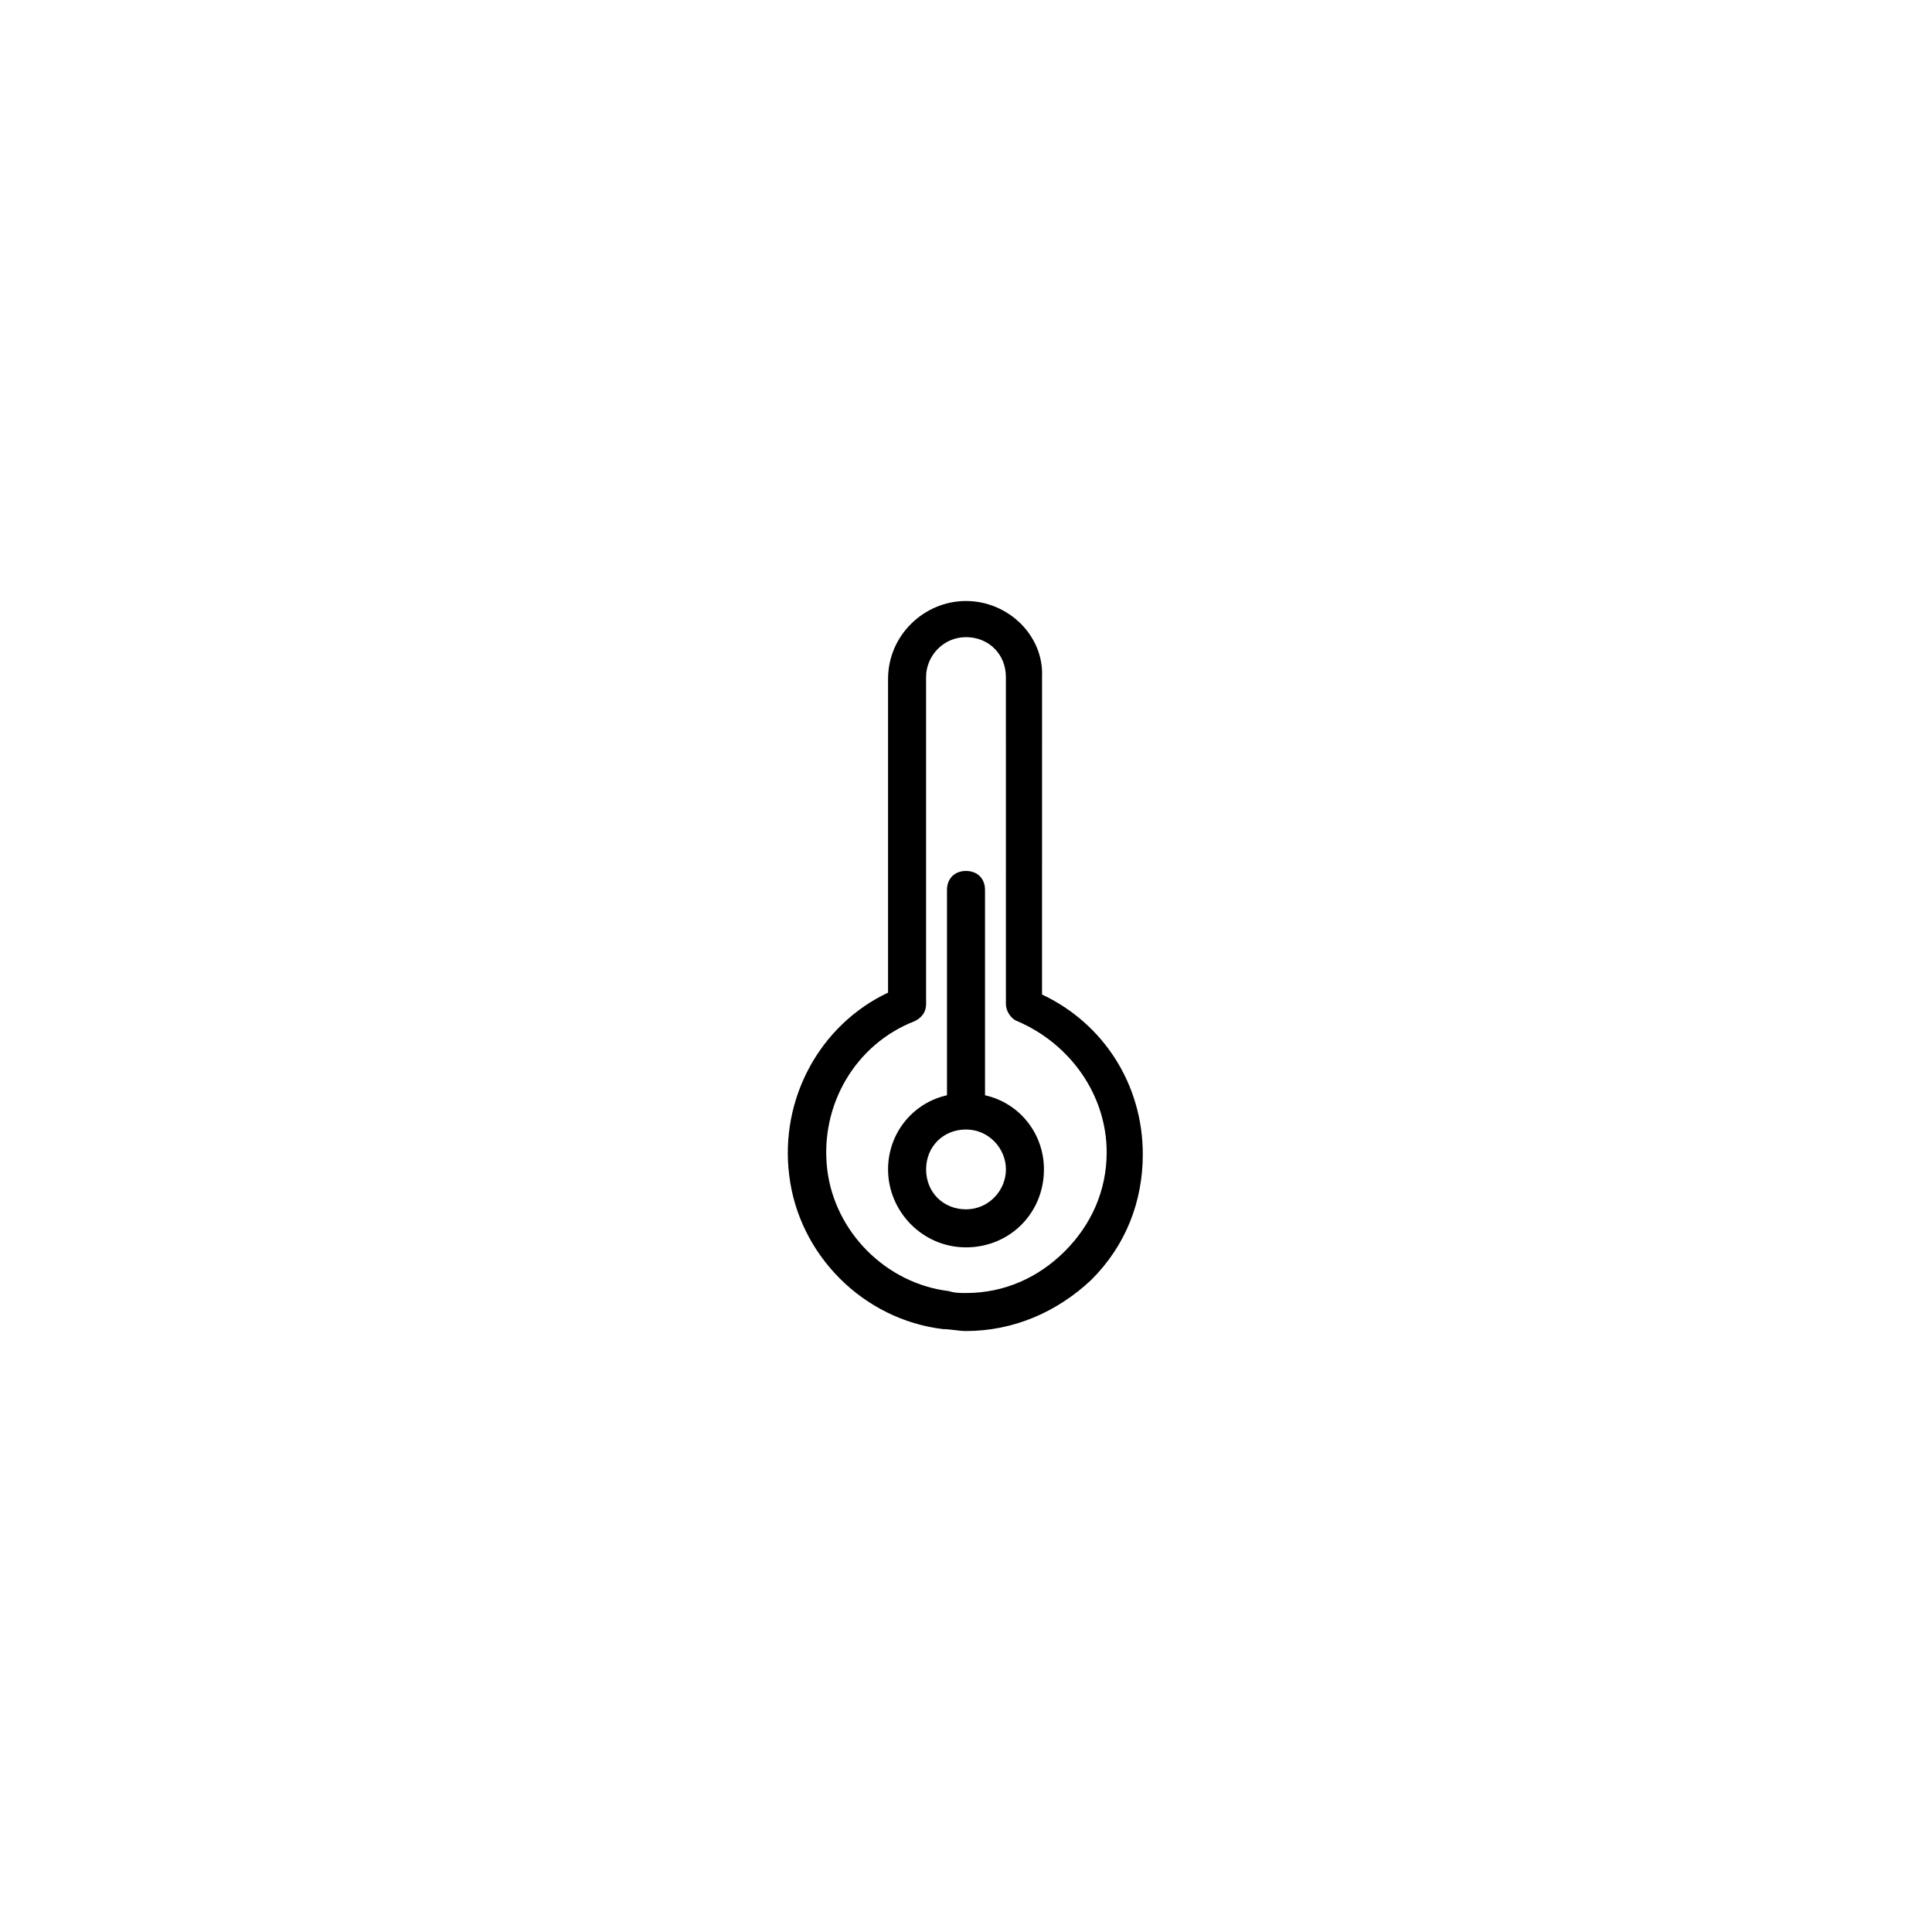 <?xml version="1.0" encoding="UTF-8"?>
<!-- The Best Svg Icon site in the world: iconSvg.co, Visit us! https://iconsvg.co -->
<svg fill="#000000" width="800px" height="800px" version="1.1" viewBox="144 144 512 512" xmlns="http://www.w3.org/2000/svg">
 <g>
  <path d="m400 303.27c-11.082 0-20.656 9.07-20.656 20.656v83.129c-18.137 8.566-28.719 28.215-26.199 48.367 2.519 21.16 19.648 38.289 40.809 40.809 2.016 0 4.031 0.504 6.047 0.504 12.594 0 24.184-5.039 33.25-13.602 9.07-9.07 13.602-20.656 13.602-33.25 0-18.641-10.578-34.762-26.703-42.32l0.004-84.141c0.504-11.082-9.07-20.152-20.152-20.152zm37.281 146.11c0 10.078-4.031 19.145-11.082 26.199-7.055 7.055-16.121 11.082-26.199 11.082-1.512 0-3.023 0-4.535-0.504-16.625-2.016-30.23-15.617-32.242-32.242-2.016-17.129 7.559-33.25 23.176-39.297 2.016-1.008 3.023-2.519 3.023-4.535l-0.004-86.656c0-5.543 4.535-10.578 10.578-10.578 6.047 0 10.578 4.535 10.578 10.578l0.004 86.656c0 2.016 1.512 4.031 3.023 4.535 14.105 6.047 23.68 19.648 23.68 34.762z"/>
  <path d="m405.04 379.85c0-3.023-2.016-5.039-5.039-5.039-3.023 0-5.039 2.016-5.039 5.039v54.41c-9.07 2.016-15.617 10.078-15.617 19.648 0 11.082 9.07 20.656 20.656 20.656 11.586 0 20.656-9.07 20.656-20.656 0-9.574-6.551-17.633-15.617-19.648zm5.543 74.059c0 5.543-4.535 10.578-10.578 10.578-6.047 0-10.578-4.535-10.578-10.578 0-6.047 4.535-10.578 10.578-10.578 6.043-0.004 10.578 5.035 10.578 10.578z"/>
 </g>
</svg>